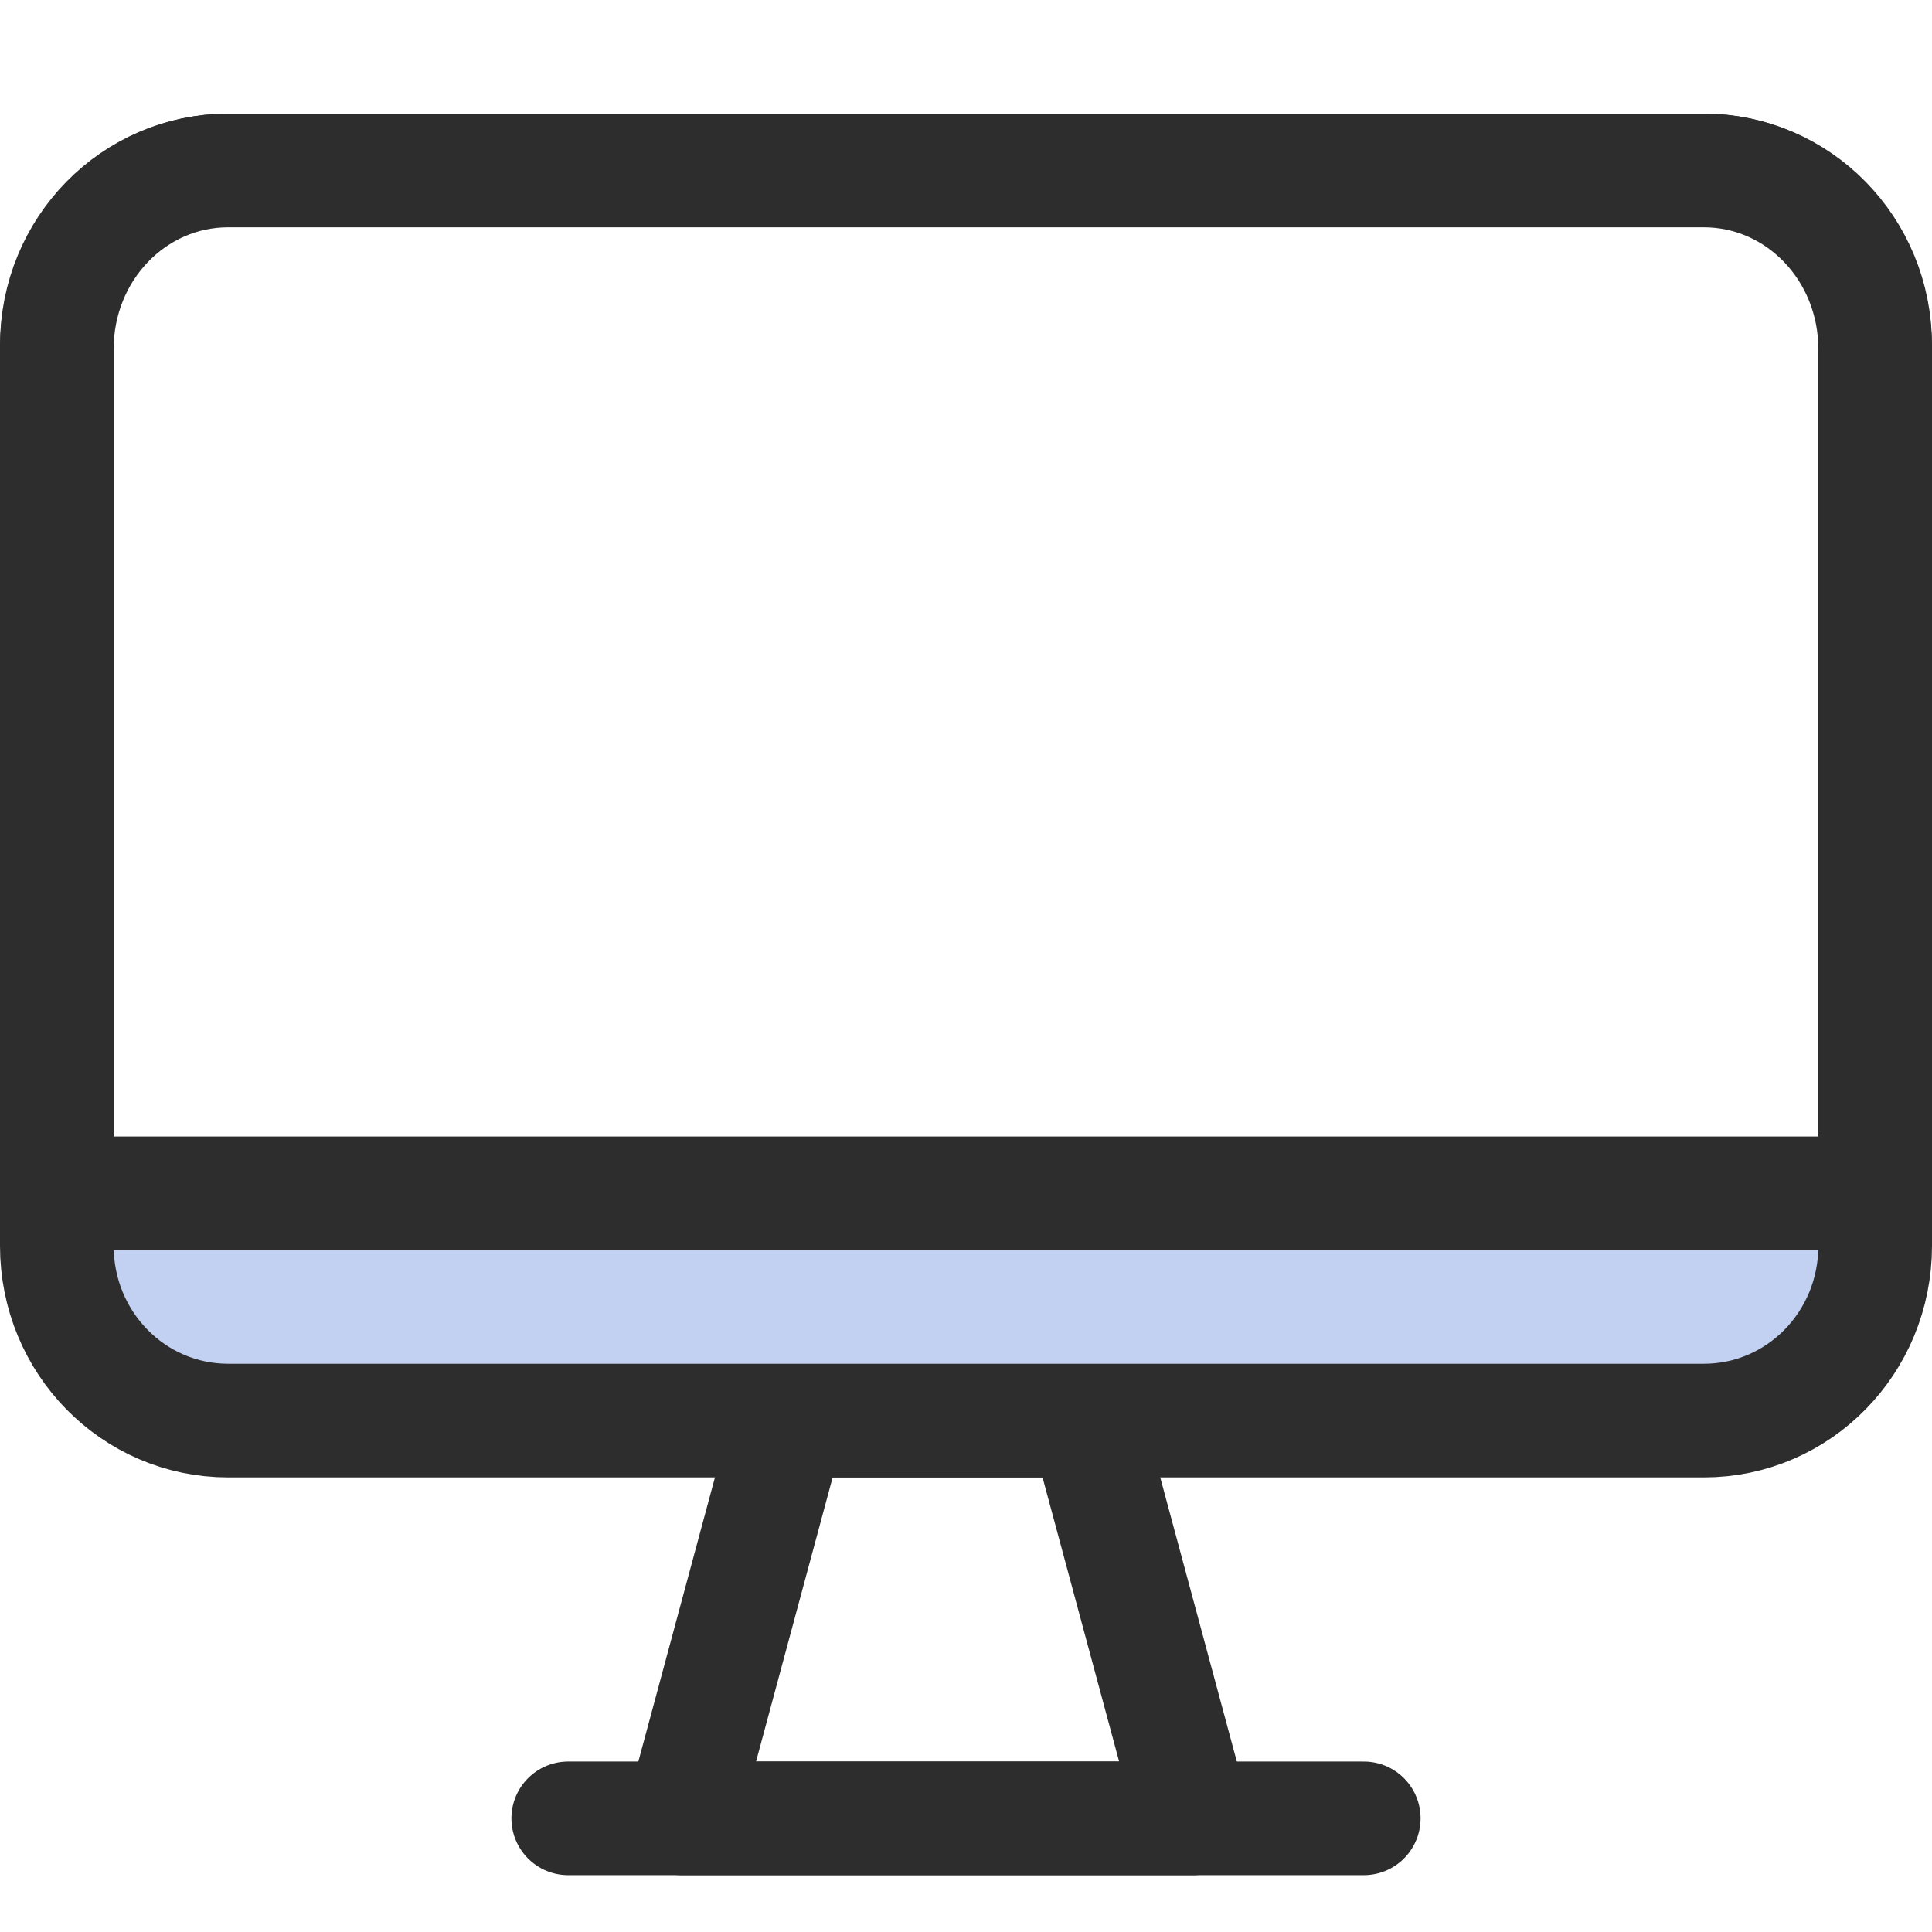 <svg width="34" height="34" viewBox="0 0 34 34" fill="none" xmlns="http://www.w3.org/2000/svg">
<rect width="34" height="34" fill="white"/>
<path d="M21 32H12L13.887 25H19.113L21 32Z" fill="white" stroke="#2D2D2D" stroke-width="2" stroke-linecap="round" stroke-linejoin="round"/>
<path d="M33 6.075V21.925C33 23.63 31.652 25 29.984 25H4.016C2.348 25 1 23.63 1 21.925V6.075C1 4.37 2.348 3 4.016 3H29.984C31.652 3 33 4.37 33 6.075Z" fill="#C2D1F2" stroke="#2D2D2D" stroke-width="2" stroke-linecap="round" stroke-linejoin="round"/>
<path d="M33 6.144V21H1V6.144C1 4.4 2.348 3 4.016 3H29.984C31.652 3 33 4.4 33 6.144Z" fill="white" stroke="#2D2D2D" stroke-width="2" stroke-linecap="round" stroke-linejoin="round"/>
<path d="M10 32H24" stroke="#2D2D2D" stroke-width="2" stroke-linecap="round" stroke-linejoin="round"/>
</svg>
